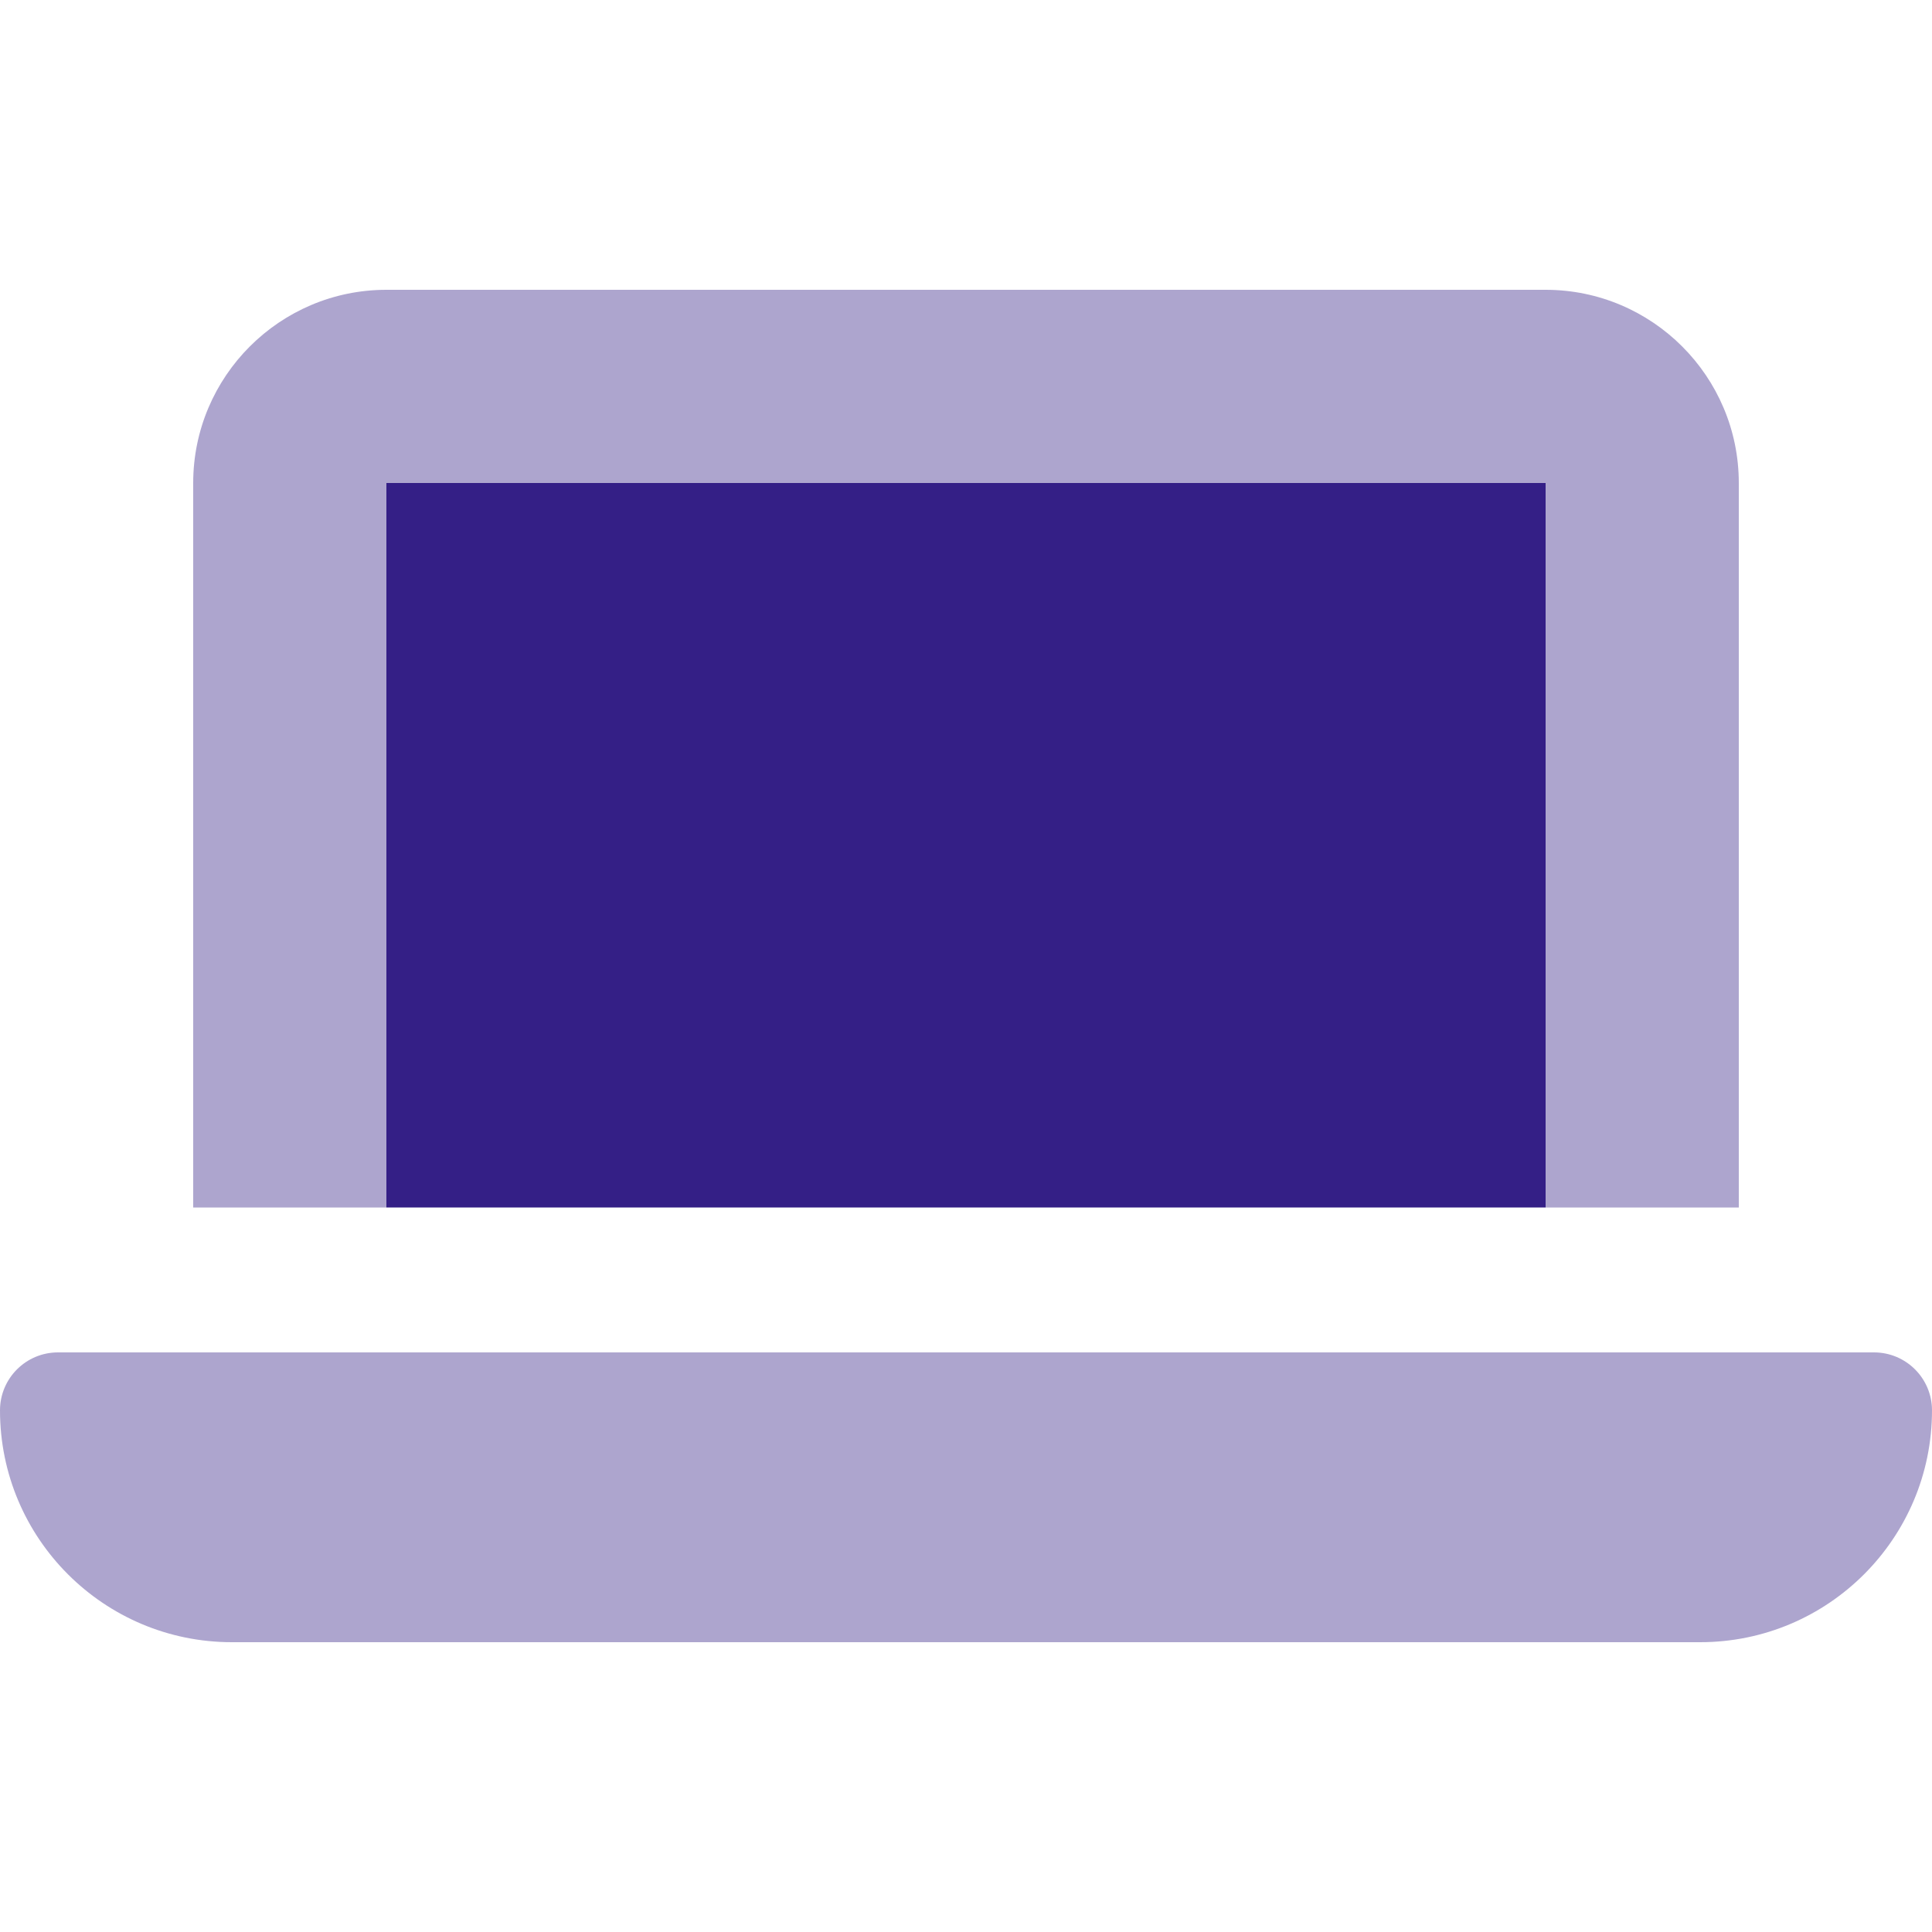 <svg width="88" height="88" viewBox="0 0 88 88" fill="none" xmlns="http://www.w3.org/2000/svg">
<path opacity="0.4" d="M0 64.24C0 70.07 4.73 74.8 10.56 74.8H77.44C83.27 74.8 88 70.07 88 64.24C88 62.782 86.817 61.6 85.36 61.6H2.64C1.183 61.6 0 62.782 0 64.24ZM8.8 22V55H17.6V22H70.4V55H79.2V22C79.2 17.146 75.254 13.2 70.4 13.2H17.6C12.746 13.2 8.8 17.146 8.8 22Z" fill="#341F86"/>
<path d="M17.6 22H70.4V55H17.6V22Z" fill="#341F86"/>
</svg>
